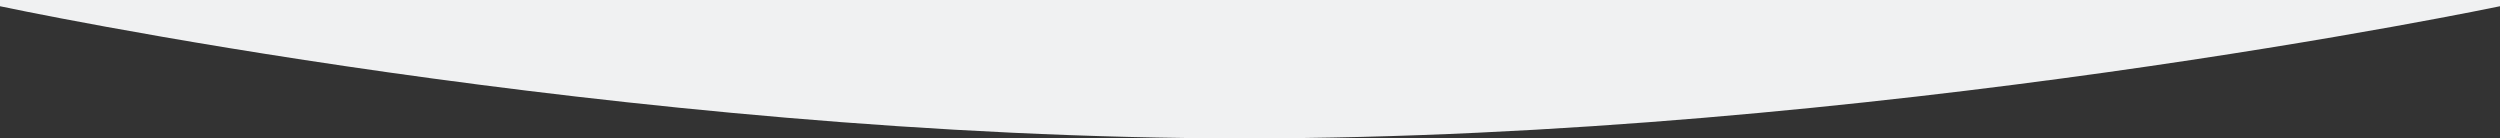 <svg xmlns="http://www.w3.org/2000/svg" width="1440" height="79.709" viewBox="0 0 1440 79.709"><rect x="0" y="0" width="1440" height="79.709" fill="#333333" stroke="none"/><path d="M0,0S356.906,76.12,716.906,76.12,1440,0,1440,0V-3.589H0Z" transform="translate(0 3.589)" fill="#f0f1f2"></path></svg>
